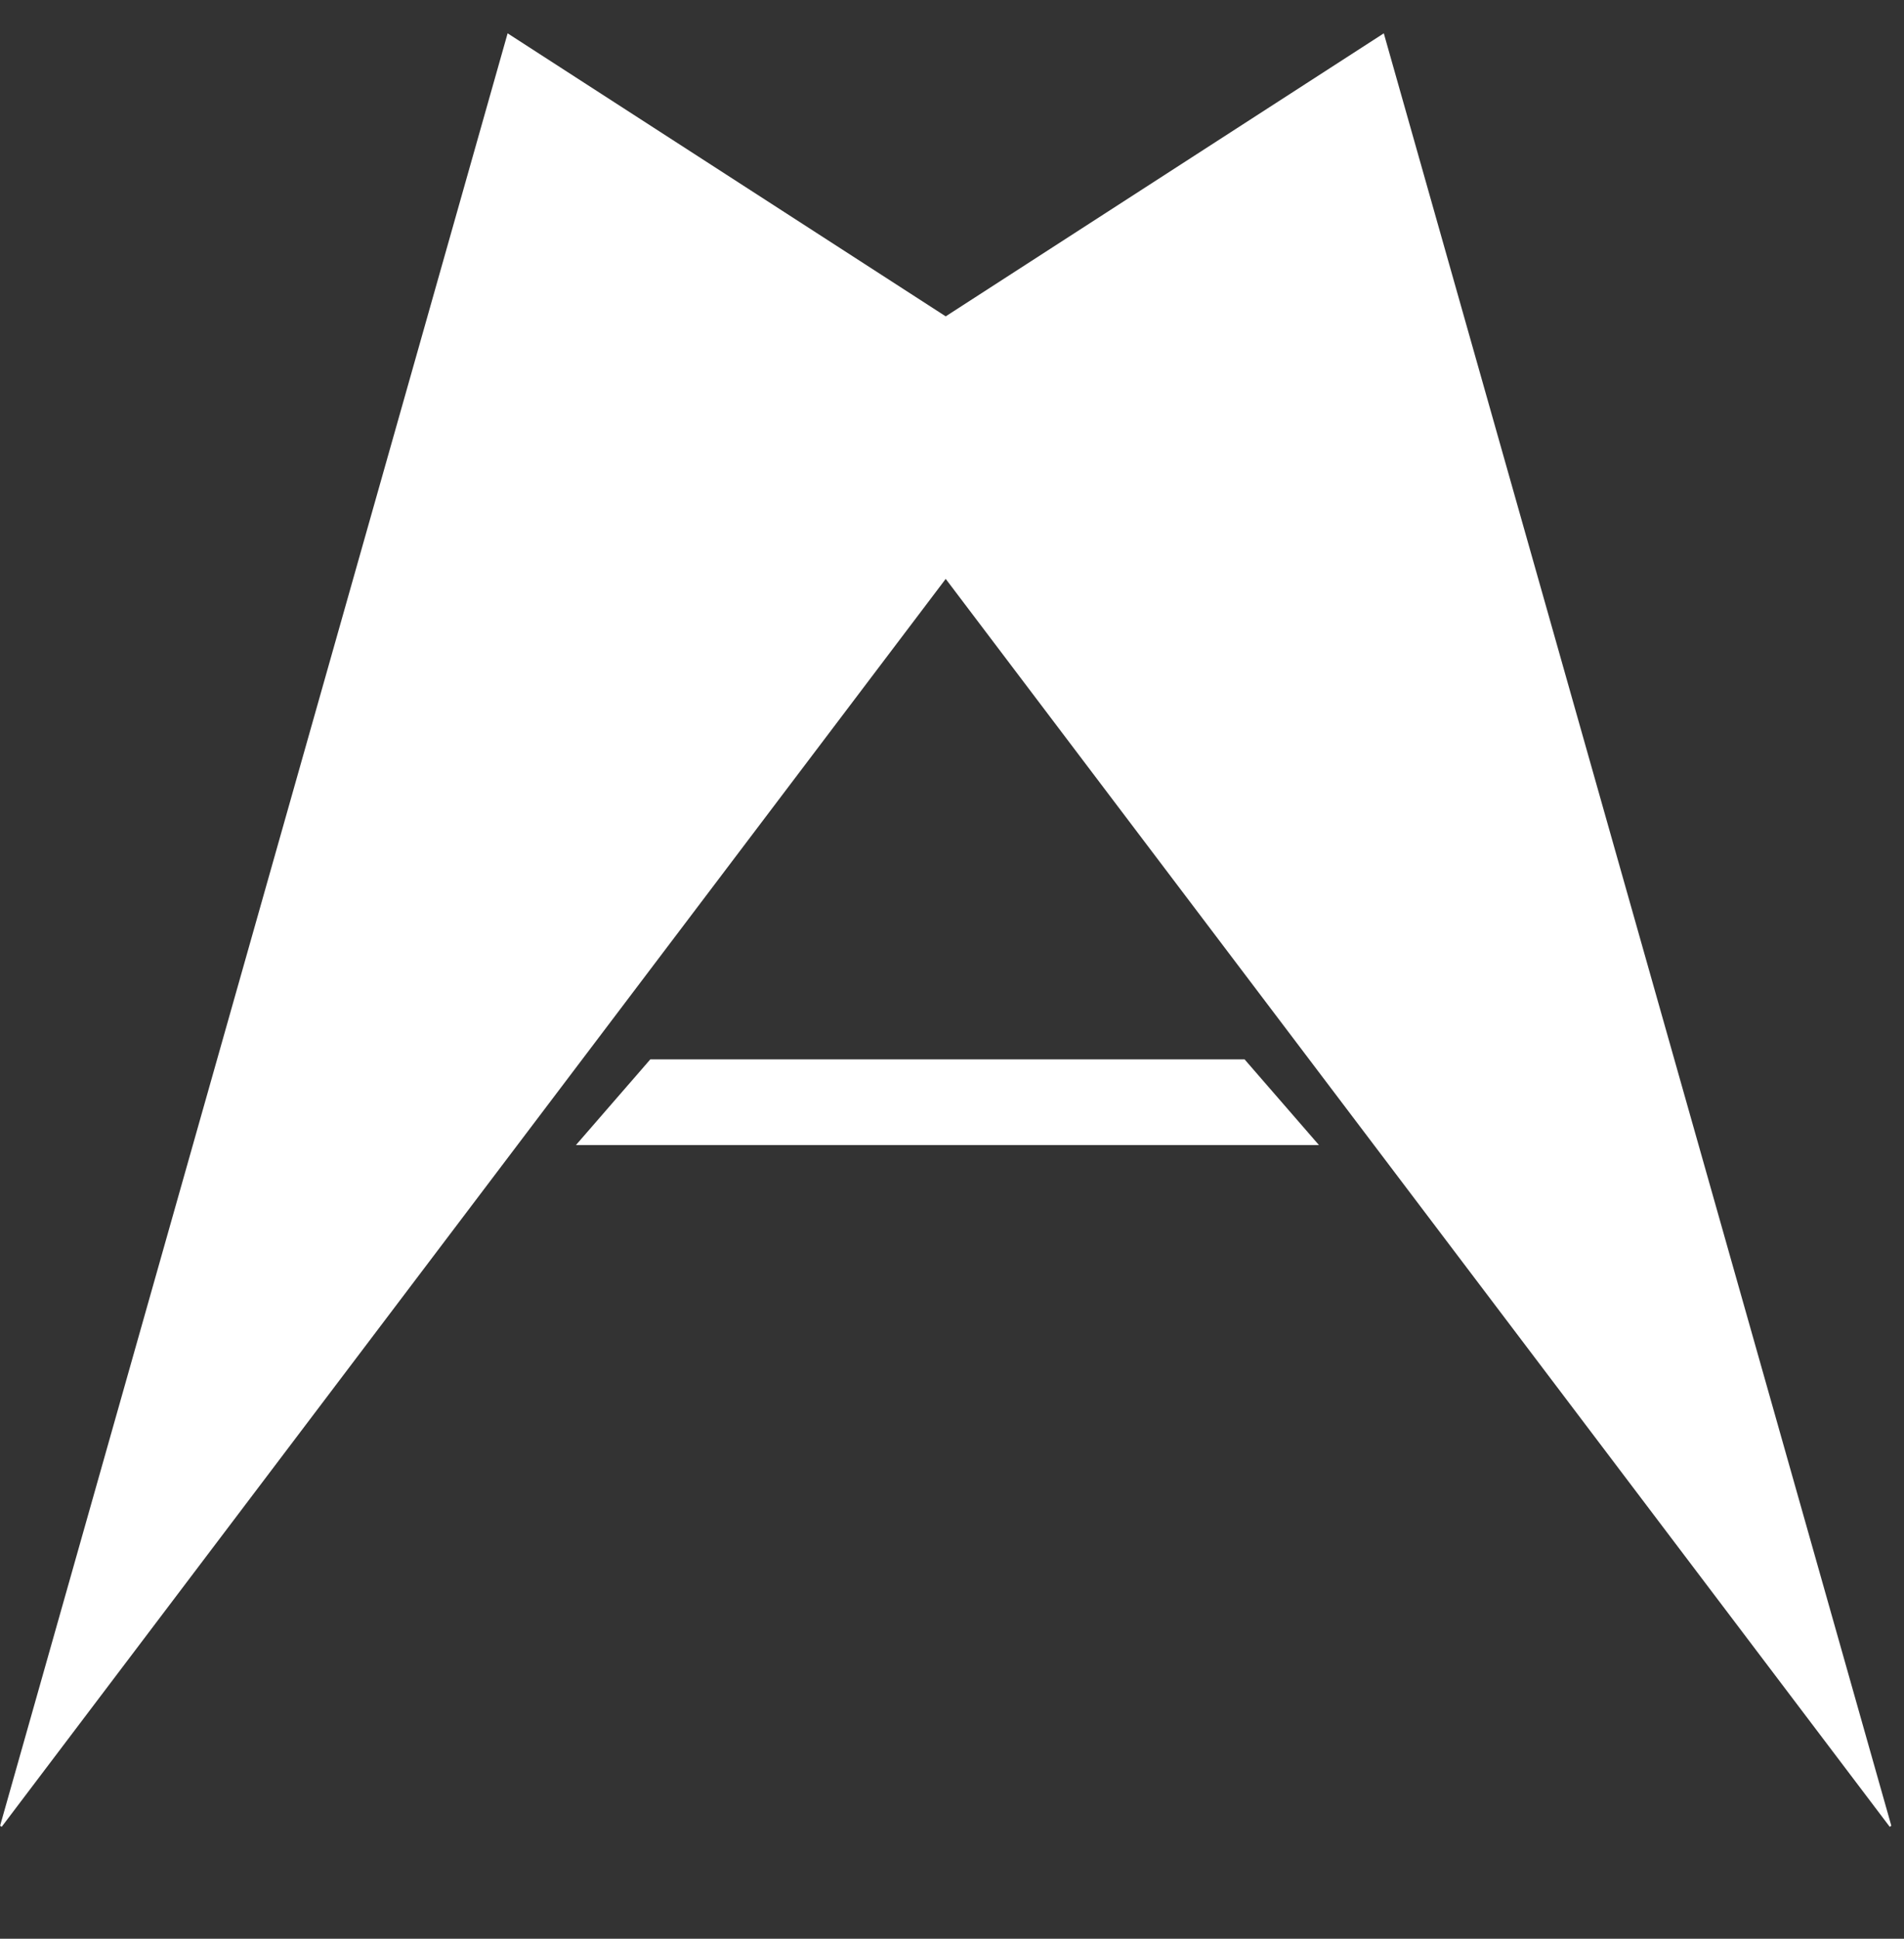 <svg width="56" height="57" viewBox="0 0 56 57" fill="none" xmlns="http://www.w3.org/2000/svg">
<rect x="0" y="0" width="56" height="57" fill="#333333" stroke="none"/>
<path fill-rule="evenodd" clip-rule="evenodd" d="M55.627 53.678L55.58 53.709L23.891 11.835L40.7 0.98L55.627 53.678Z" fill="white"/>
<path fill-rule="evenodd" clip-rule="evenodd" d="M0.003 53.678L0.05 53.709L31.739 11.835L14.93 0.98L0.003 53.678Z" fill="white"/>
<path fill-rule="evenodd" clip-rule="evenodd" d="M36.605 31.146H19.127L16.939 33.666V33.666H38.793L36.605 31.146Z" fill="white"/>
</svg>
